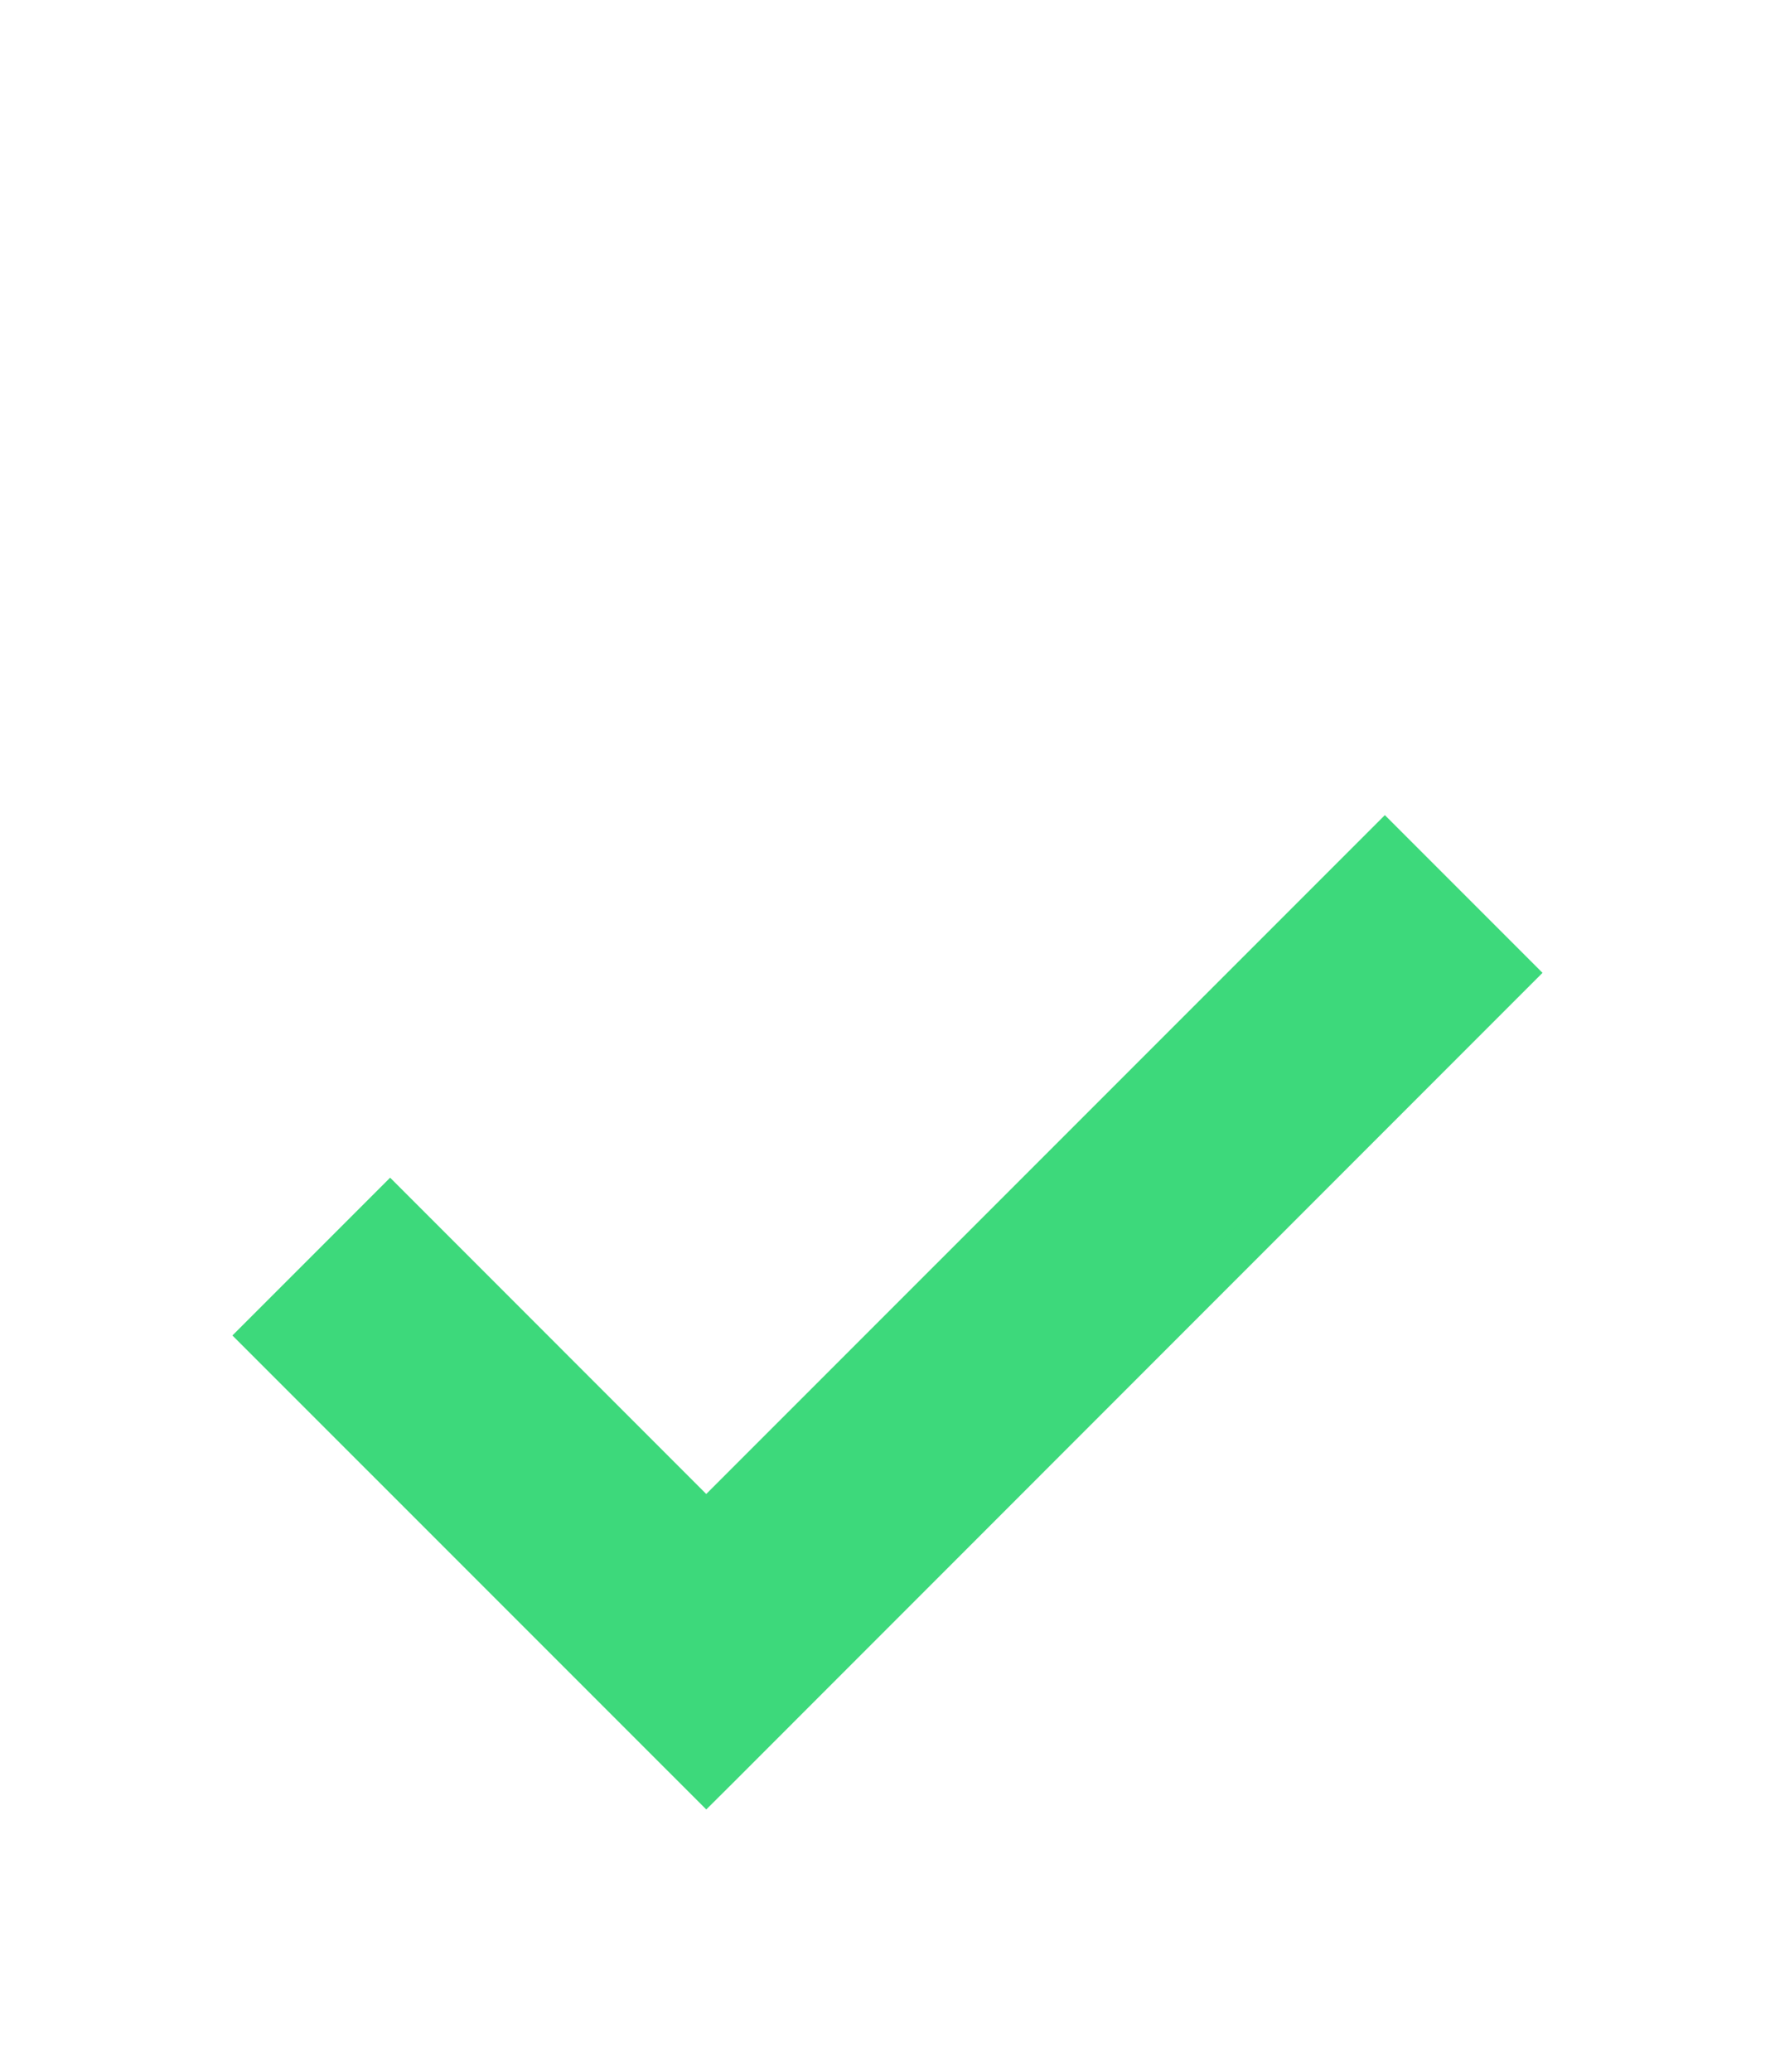 <?xml version="1.0" encoding="utf-8"?>
<svg xmlns="http://www.w3.org/2000/svg" fill="none" height="100%" overflow="visible" preserveAspectRatio="none" style="display: block;" viewBox="0 0 24 28" width="100%">
<g id="material-symbols:check">
<path d="M20.503 13.148L20.326 13.325L9.727 23.926L9.55 24.102L3.496 18.049L5.275 16.27L9.549 20.545L18.548 11.547L18.725 11.37L20.503 13.148Z" fill="#3DD97B" id="Vector" stroke="#3DD97B" stroke-width="0.5"/>
</g>
</svg>
